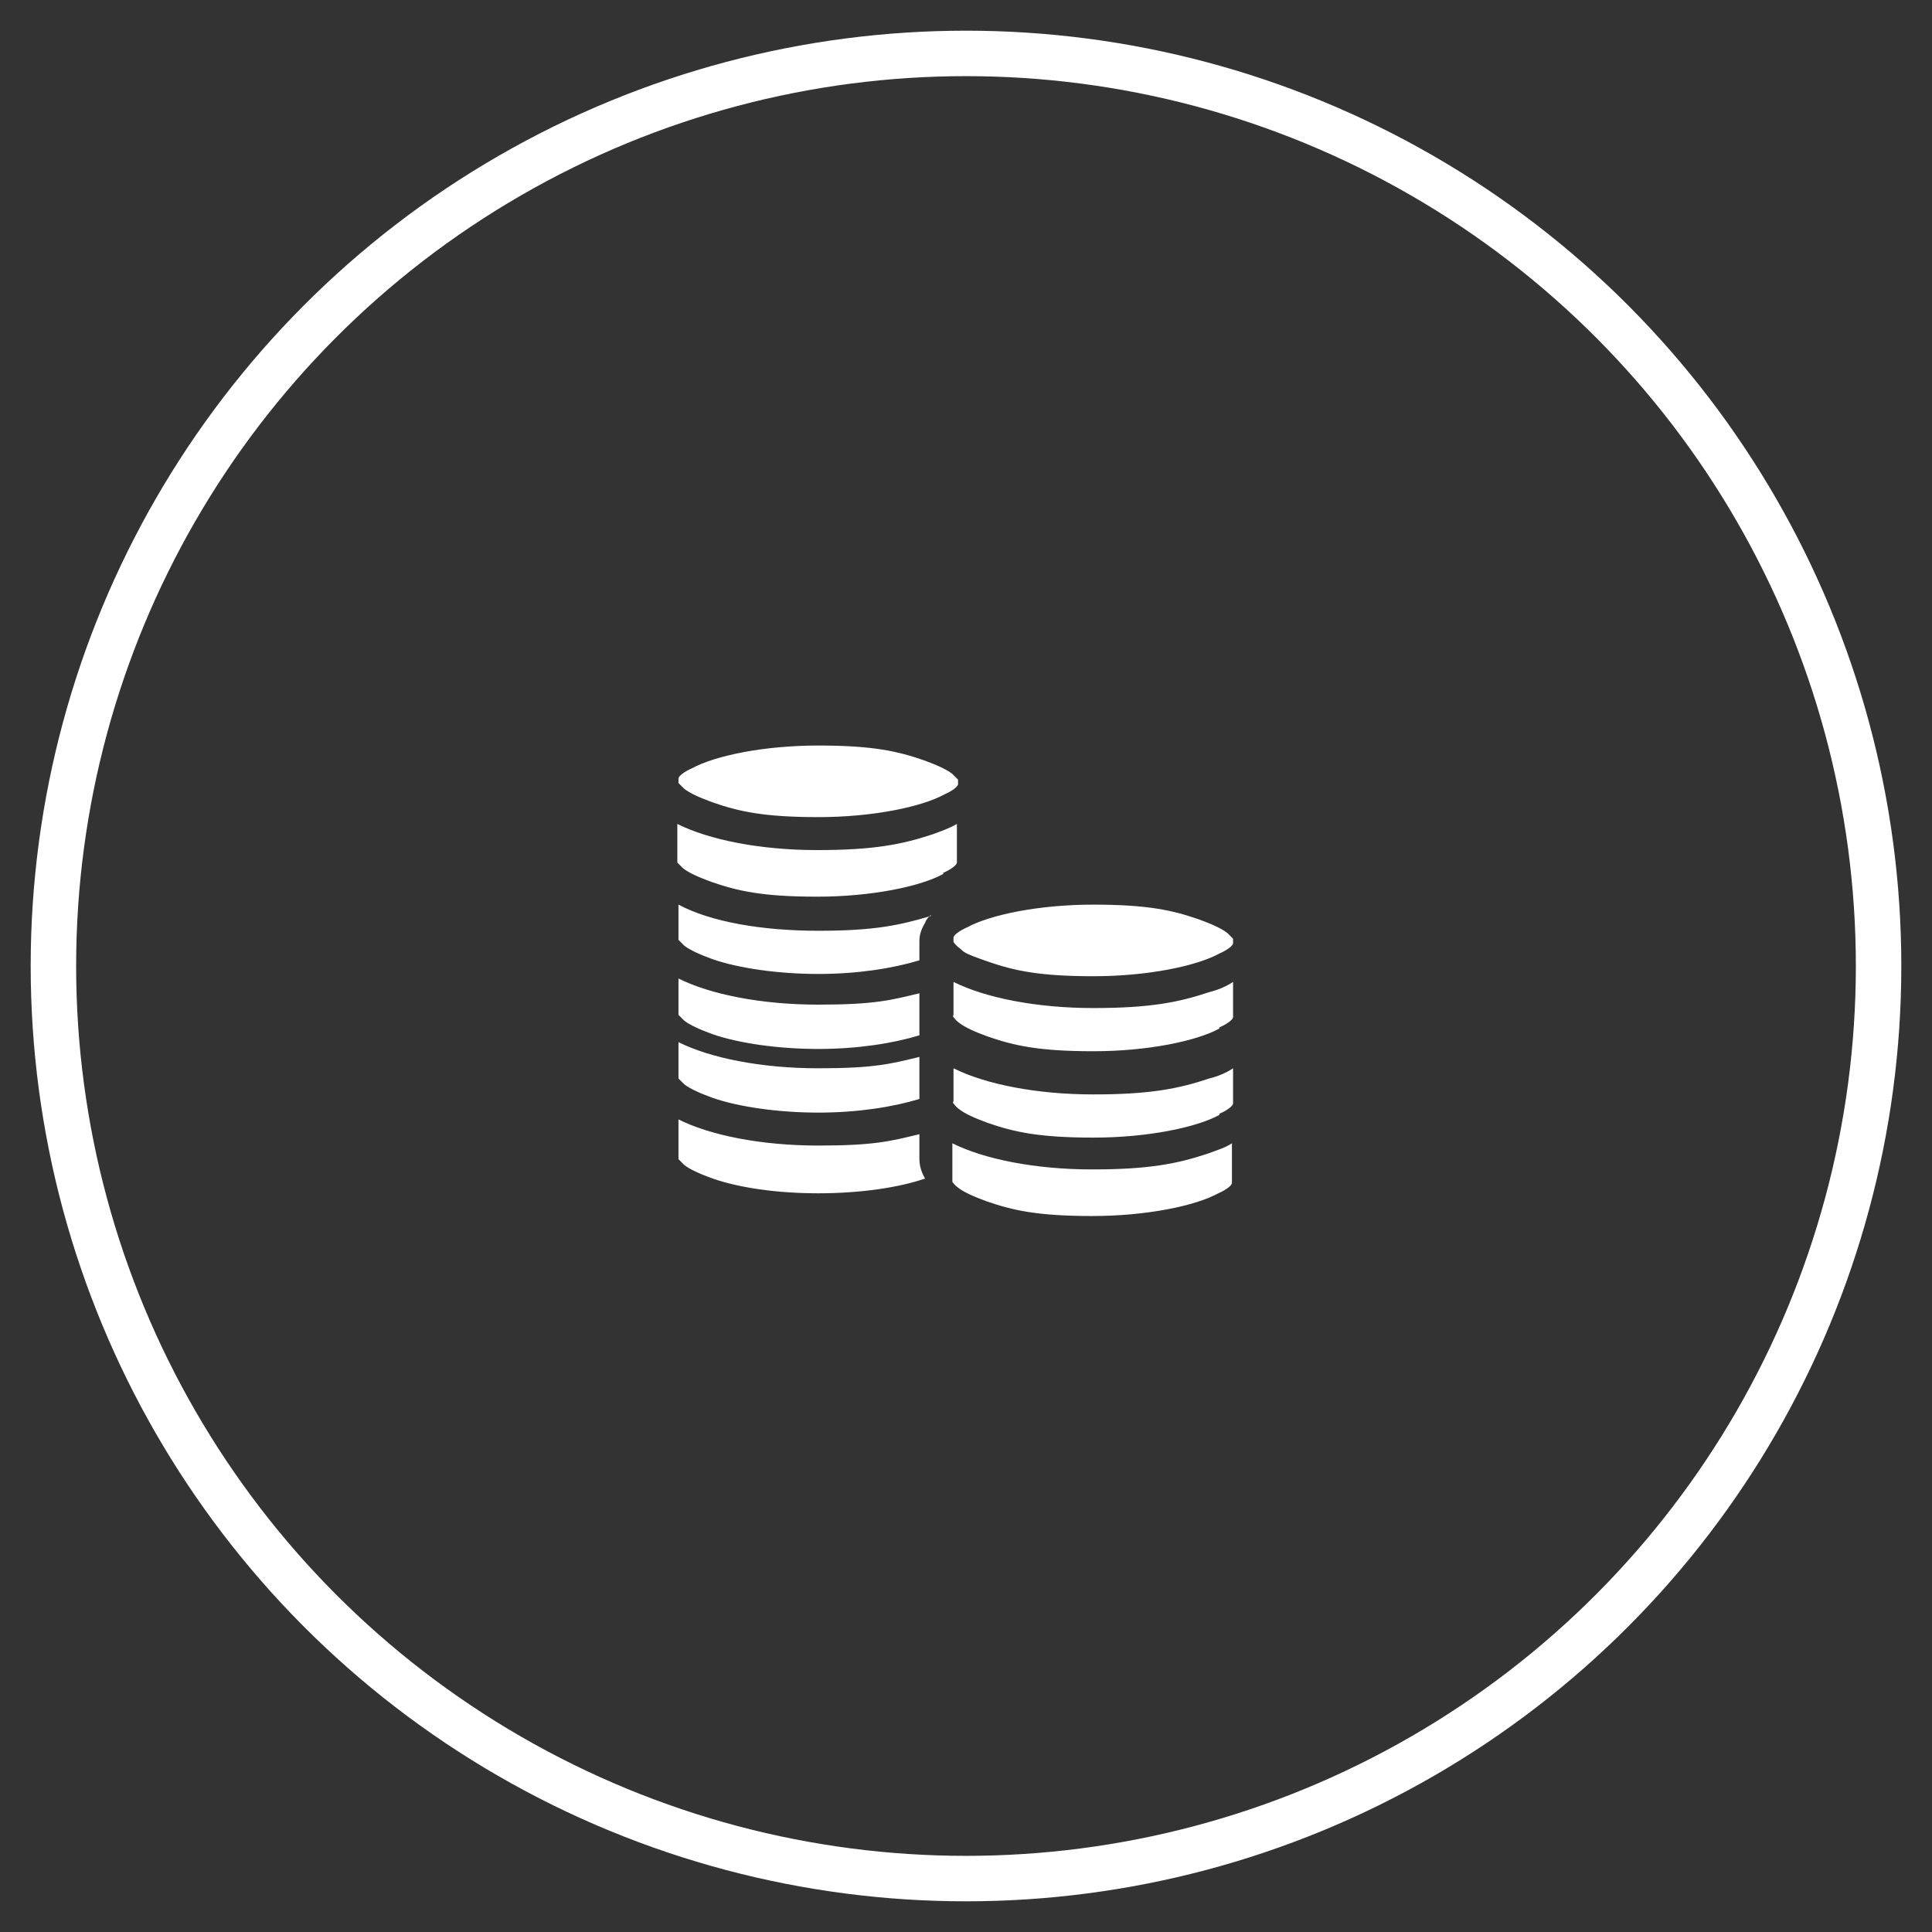 <svg xmlns="http://www.w3.org/2000/svg" id="Layer_1" viewBox="0 0 170 170"><rect x="0" y="0" width="170" height="170" fill="#333333" stroke="none"/><defs><style>      .st0 {        fill: #fff;        fill-rule: evenodd;      }      .st1 {        fill: none;        stroke: #fff;        stroke-miterlimit: 10;        stroke-width: 4px;      }    </style></defs><circle class="st1" cx="85" cy="85" r="80.3"></circle><path class="st0" d="M80.9,99.8v2.2c0,.6.2,1.2.5,1.7h0c-2.3.8-5.7,1.3-9.4,1.3s-7-.5-9.3-1.3c-1.1-.4-2-.8-2.5-1.2-.2-.2-.4-.4-.5-.5v-3.5c2.8,1.4,7.3,2.3,12.3,2.3s6.4-.4,8.9-1ZM80.9,93v2h0v1.7c-2.3.7-5.4,1.2-8.9,1.2s-7-.5-9.3-1.3c-1.1-.4-2-.8-2.5-1.2-.2-.2-.4-.4-.5-.5v-3.2c2.8,1.4,7.3,2.3,12.3,2.3s6.4-.4,8.9-1ZM80.9,87.4v2h0v1.7c-2.3.7-5.4,1.2-8.9,1.2s-7-.5-9.3-1.3c-1.1-.4-2-.8-2.5-1.2-.2-.2-.4-.4-.5-.5v-3.2c2.8,1.4,7.3,2.3,12.3,2.3s6.4-.4,8.9-1ZM81.9,80.5c-.2.2-.4.4-.5.7-.3.5-.5,1-.5,1.6v1.7c-2.3.7-5.4,1.2-8.9,1.2s-7-.5-9.3-1.3c-1.1-.4-2-.8-2.5-1.2-.2-.2-.4-.4-.5-.5v-3.1c2.8,1.5,7.3,2.3,12.3,2.3s7.2-.5,9.9-1.3h0ZM83.1,69.9c-2,1.1-6.3,2-11.1,2s-7-.5-9.3-1.3c-1.1-.4-2-.8-2.5-1.2-.2-.2-.4-.4-.5-.5v-.4c0-.2.5-.6,1.2-.9,2-1.1,6.3-2,11.1-2s7,.5,9.3,1.3c1.1.4,2,.8,2.5,1.2l.5.5v.4c0,.2-.5.6-1.2.9ZM83,76.9c-2,1.1-6.3,2-11.1,2s-7-.5-9.3-1.3c-1.1-.4-2-.8-2.5-1.2-.2-.2-.4-.4-.5-.5v-3.4c2.8,1.4,7.3,2.3,12.3,2.3s7.5-.5,10.2-1.4c.8-.3,1.4-.5,2.1-.9v3.4c0,.2-.5.6-1.2.9h0ZM107.3,83.9c-2,1.1-6.3,2-11.1,2s-7-.5-9.3-1.3-2-.8-2.5-1.2c-.3-.2-.4-.4-.5-.5v-.4c0-.2.5-.6,1.2-.9,2-1.1,6.3-2,11.1-2s7,.5,9.3,1.3c1.1.4,2,.8,2.5,1.2l.5.5v.4c0,.2-.5.6-1.2.9ZM107.3,90.5c-2,1.1-6.3,2-11.1,2s-7-.5-9.3-1.3c-1.1-.4-2-.8-2.5-1.2-.3-.2-.4-.4-.5-.5s0-.2,0-.2v-2.9c2.8,1.4,7.3,2.3,12.3,2.3s7.5-.5,10.2-1.4c.8-.2,1.5-.5,2.1-.9v3.1c0,.2-.5.6-1.2.9h0ZM107.3,98.1c-2,1.1-6.3,2-11.1,2s-7-.5-9.3-1.3c-1.1-.4-2-.8-2.5-1.2-.3-.2-.4-.4-.5-.5s0-.2,0-.2v-2.9c2.8,1.4,7.3,2.3,12.3,2.3s7.5-.5,10.2-1.4c.8-.2,1.5-.5,2.1-.9v3.1c0,.2-.5.6-1.2.9h0ZM108.4,104.1c0,.2-.5.6-1.2.9-2,1.1-6.3,2-11.1,2s-7-.5-9.3-1.3c-1.1-.4-2-.8-2.5-1.2-.3-.2-.4-.4-.5-.5v-3.4c2.8,1.4,7.3,2.3,12.3,2.3s7.5-.5,10.2-1.4c.8-.3,1.5-.5,2.1-.9v3.4h0Z"></path></svg>